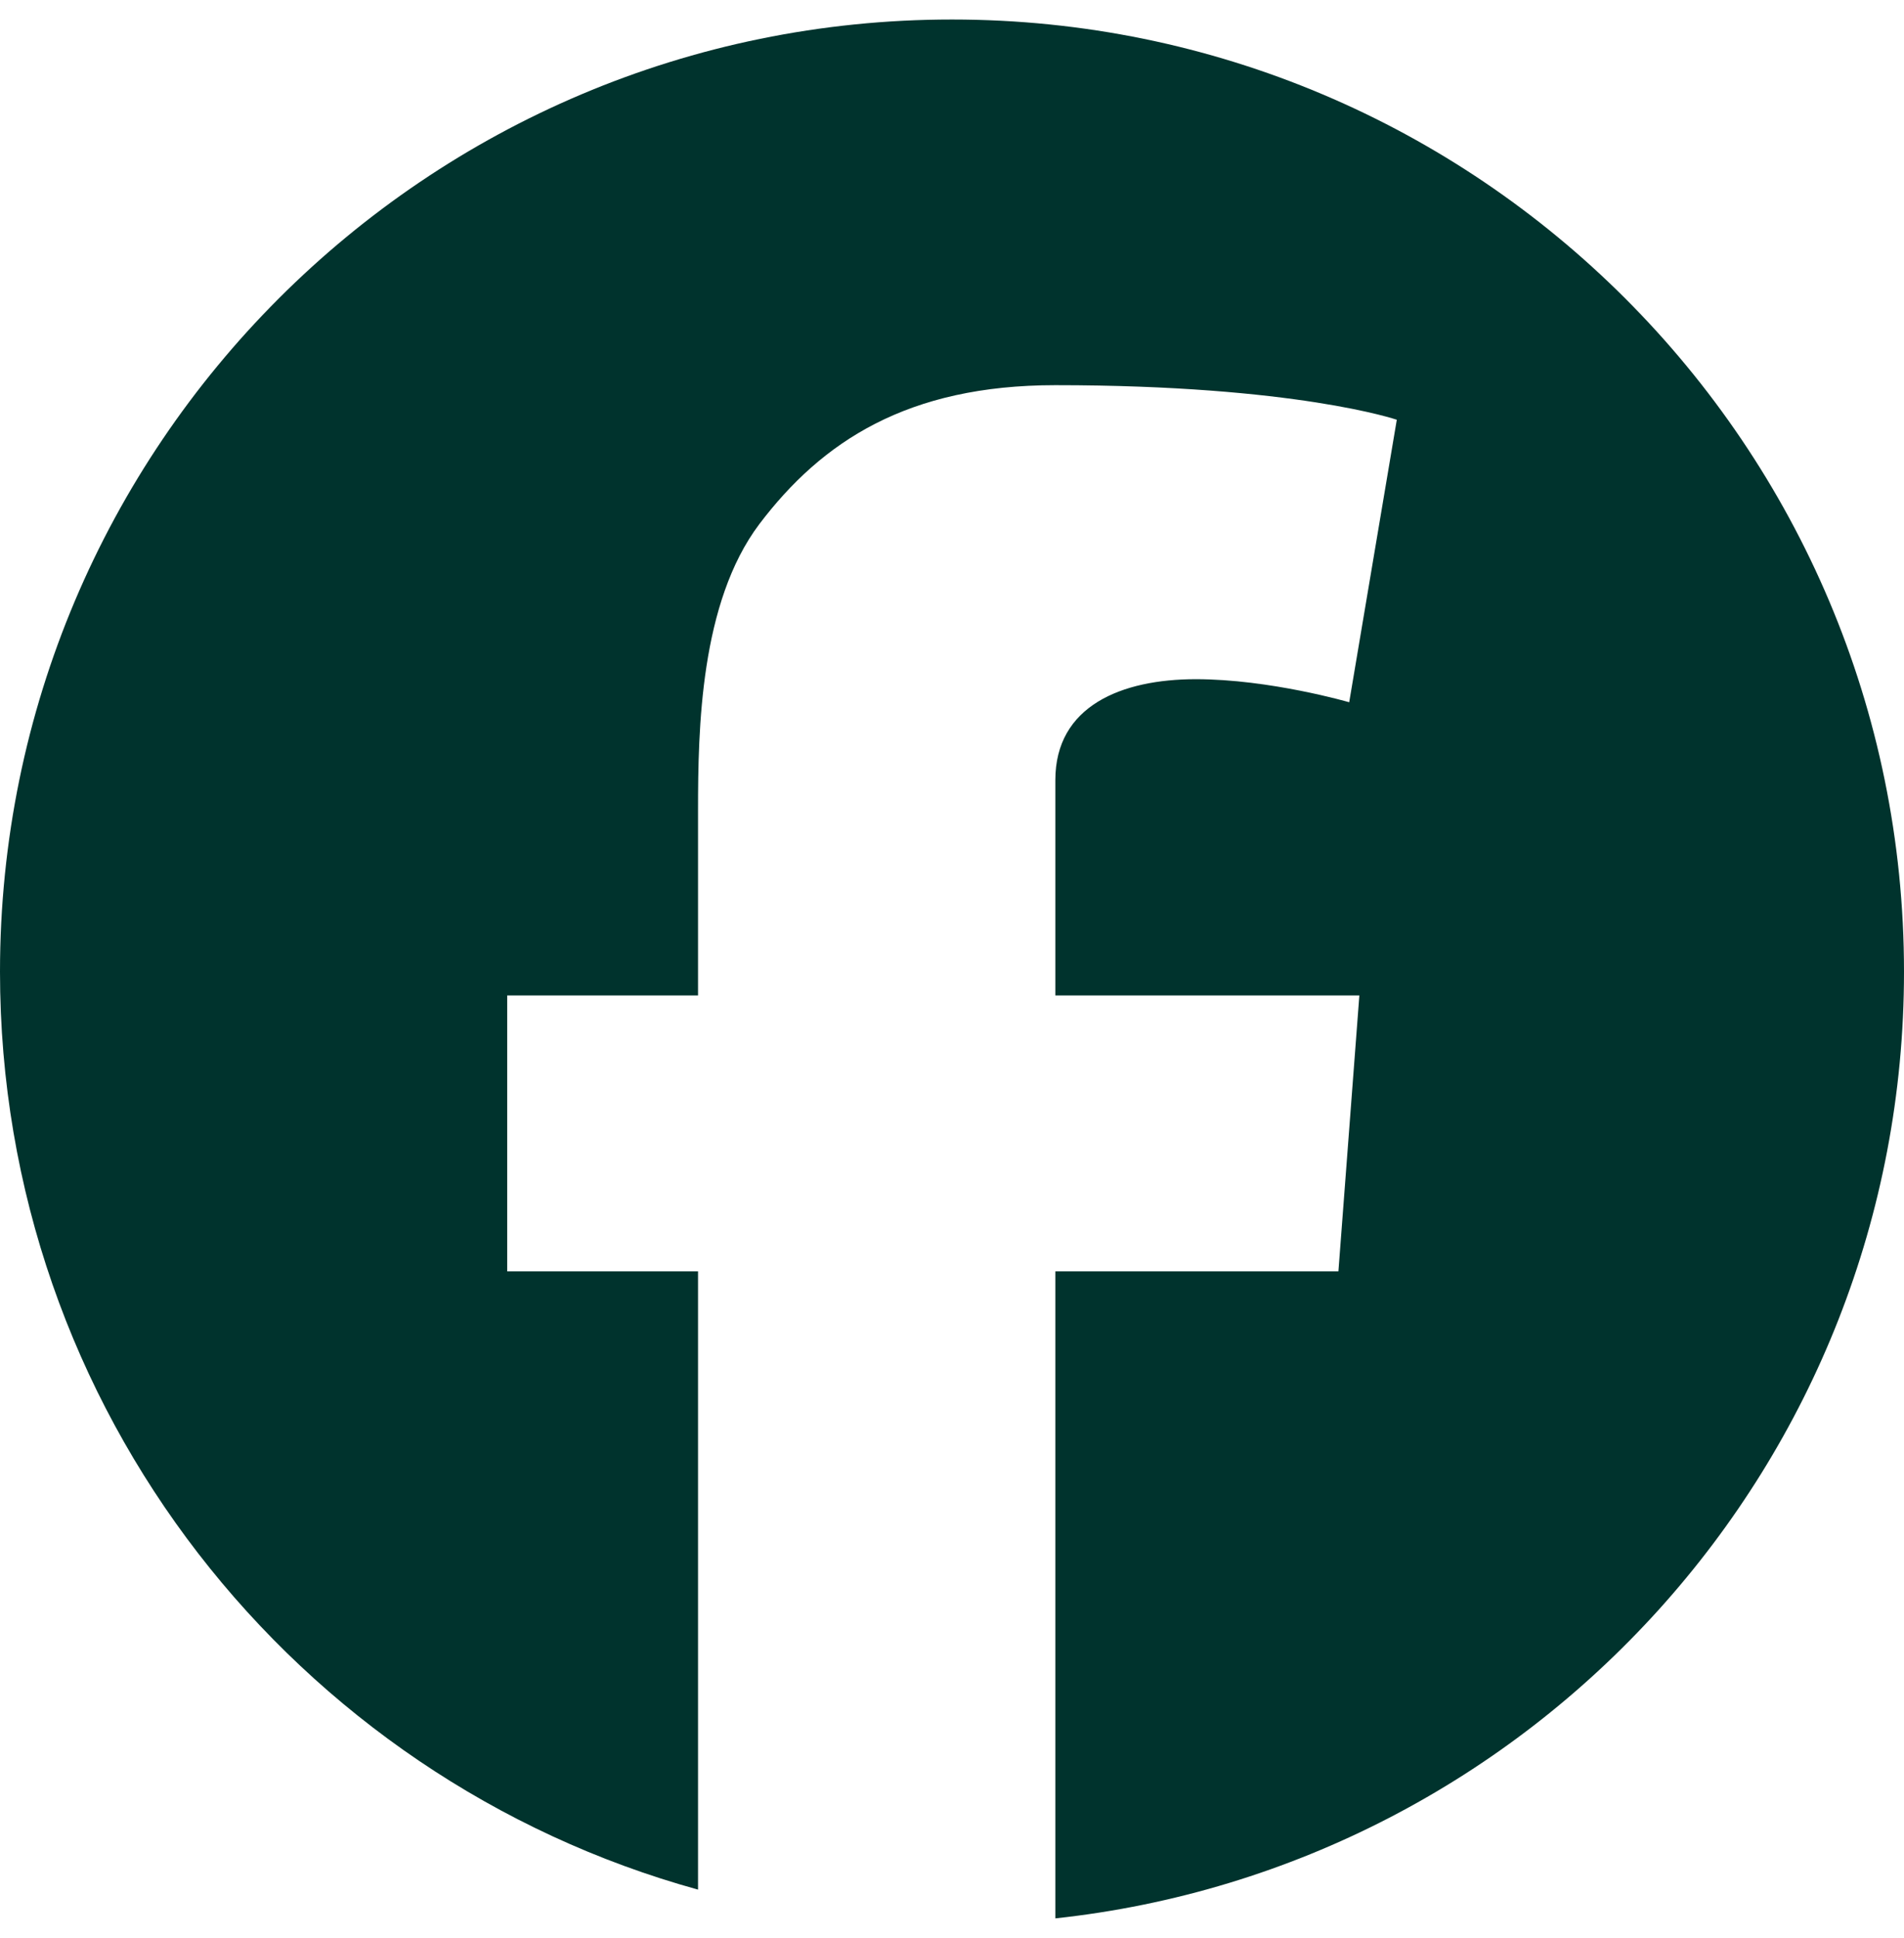 <svg width="57" height="58" viewBox="0 0 57 58" fill="none" xmlns="http://www.w3.org/2000/svg">
<path d="M57 29.084C57 43.777 45.879 55.874 31.594 57.416V38.052H40.068L40.695 29.793H31.594V23.346C31.594 21.126 33.579 20.328 35.799 20.328C38.019 20.328 40.391 21.018 40.391 21.018L41.816 12.563C41.816 12.563 38.798 11.528 31.594 11.528C27.173 11.528 24.608 13.209 22.73 15.689C20.963 18.038 20.897 21.813 20.897 24.252V29.793H15.184V38.052H20.897V56.555C8.848 53.23 0 42.191 0 29.084C0 13.345 12.758 0.584 28.5 0.584C44.242 0.584 57 13.342 57 29.084Z" fill="#00332D"/>
</svg>
